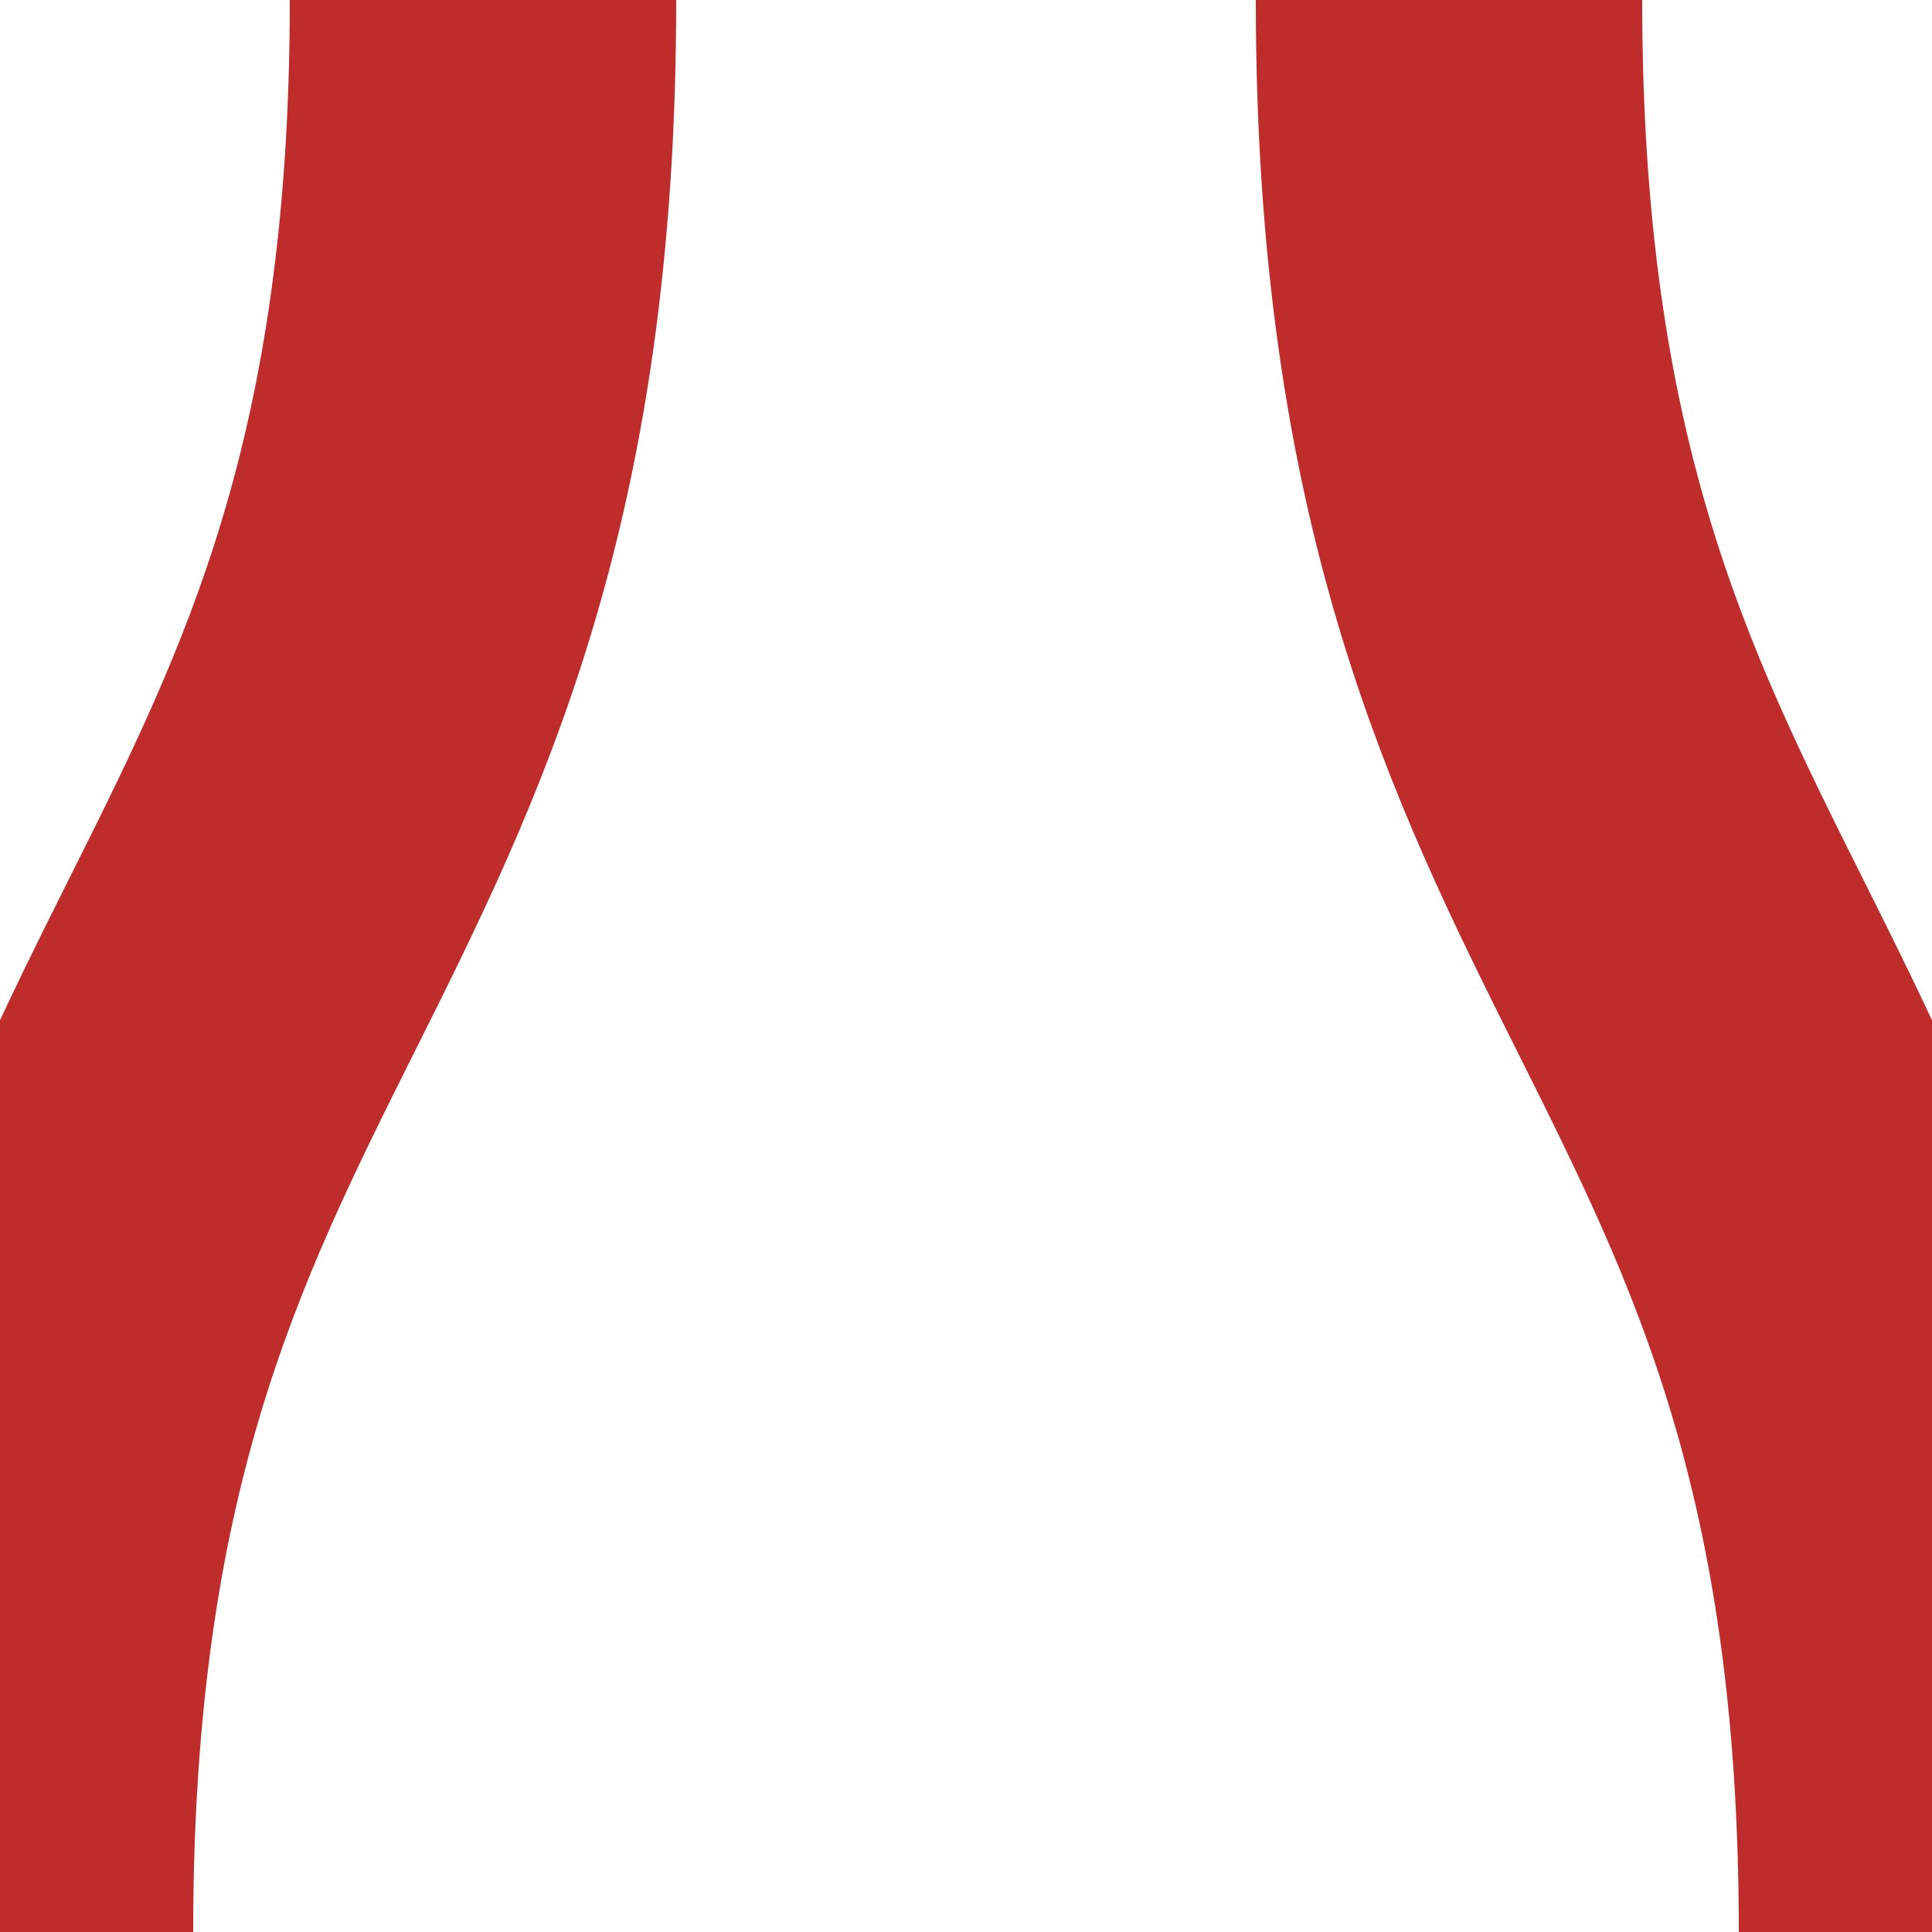 <?xml version="1.0" encoding="UTF-8"?>
<svg xmlns="http://www.w3.org/2000/svg" width="500" height="500">
 <title>vSHI1r-SHI1l</title>
 <path stroke="#BE2D2C" d="M 125,0 C 125,250 0,250 0,500 M 375,0 c 0,250 125,250 125,500" stroke-width="100" fill="none"/>
</svg>